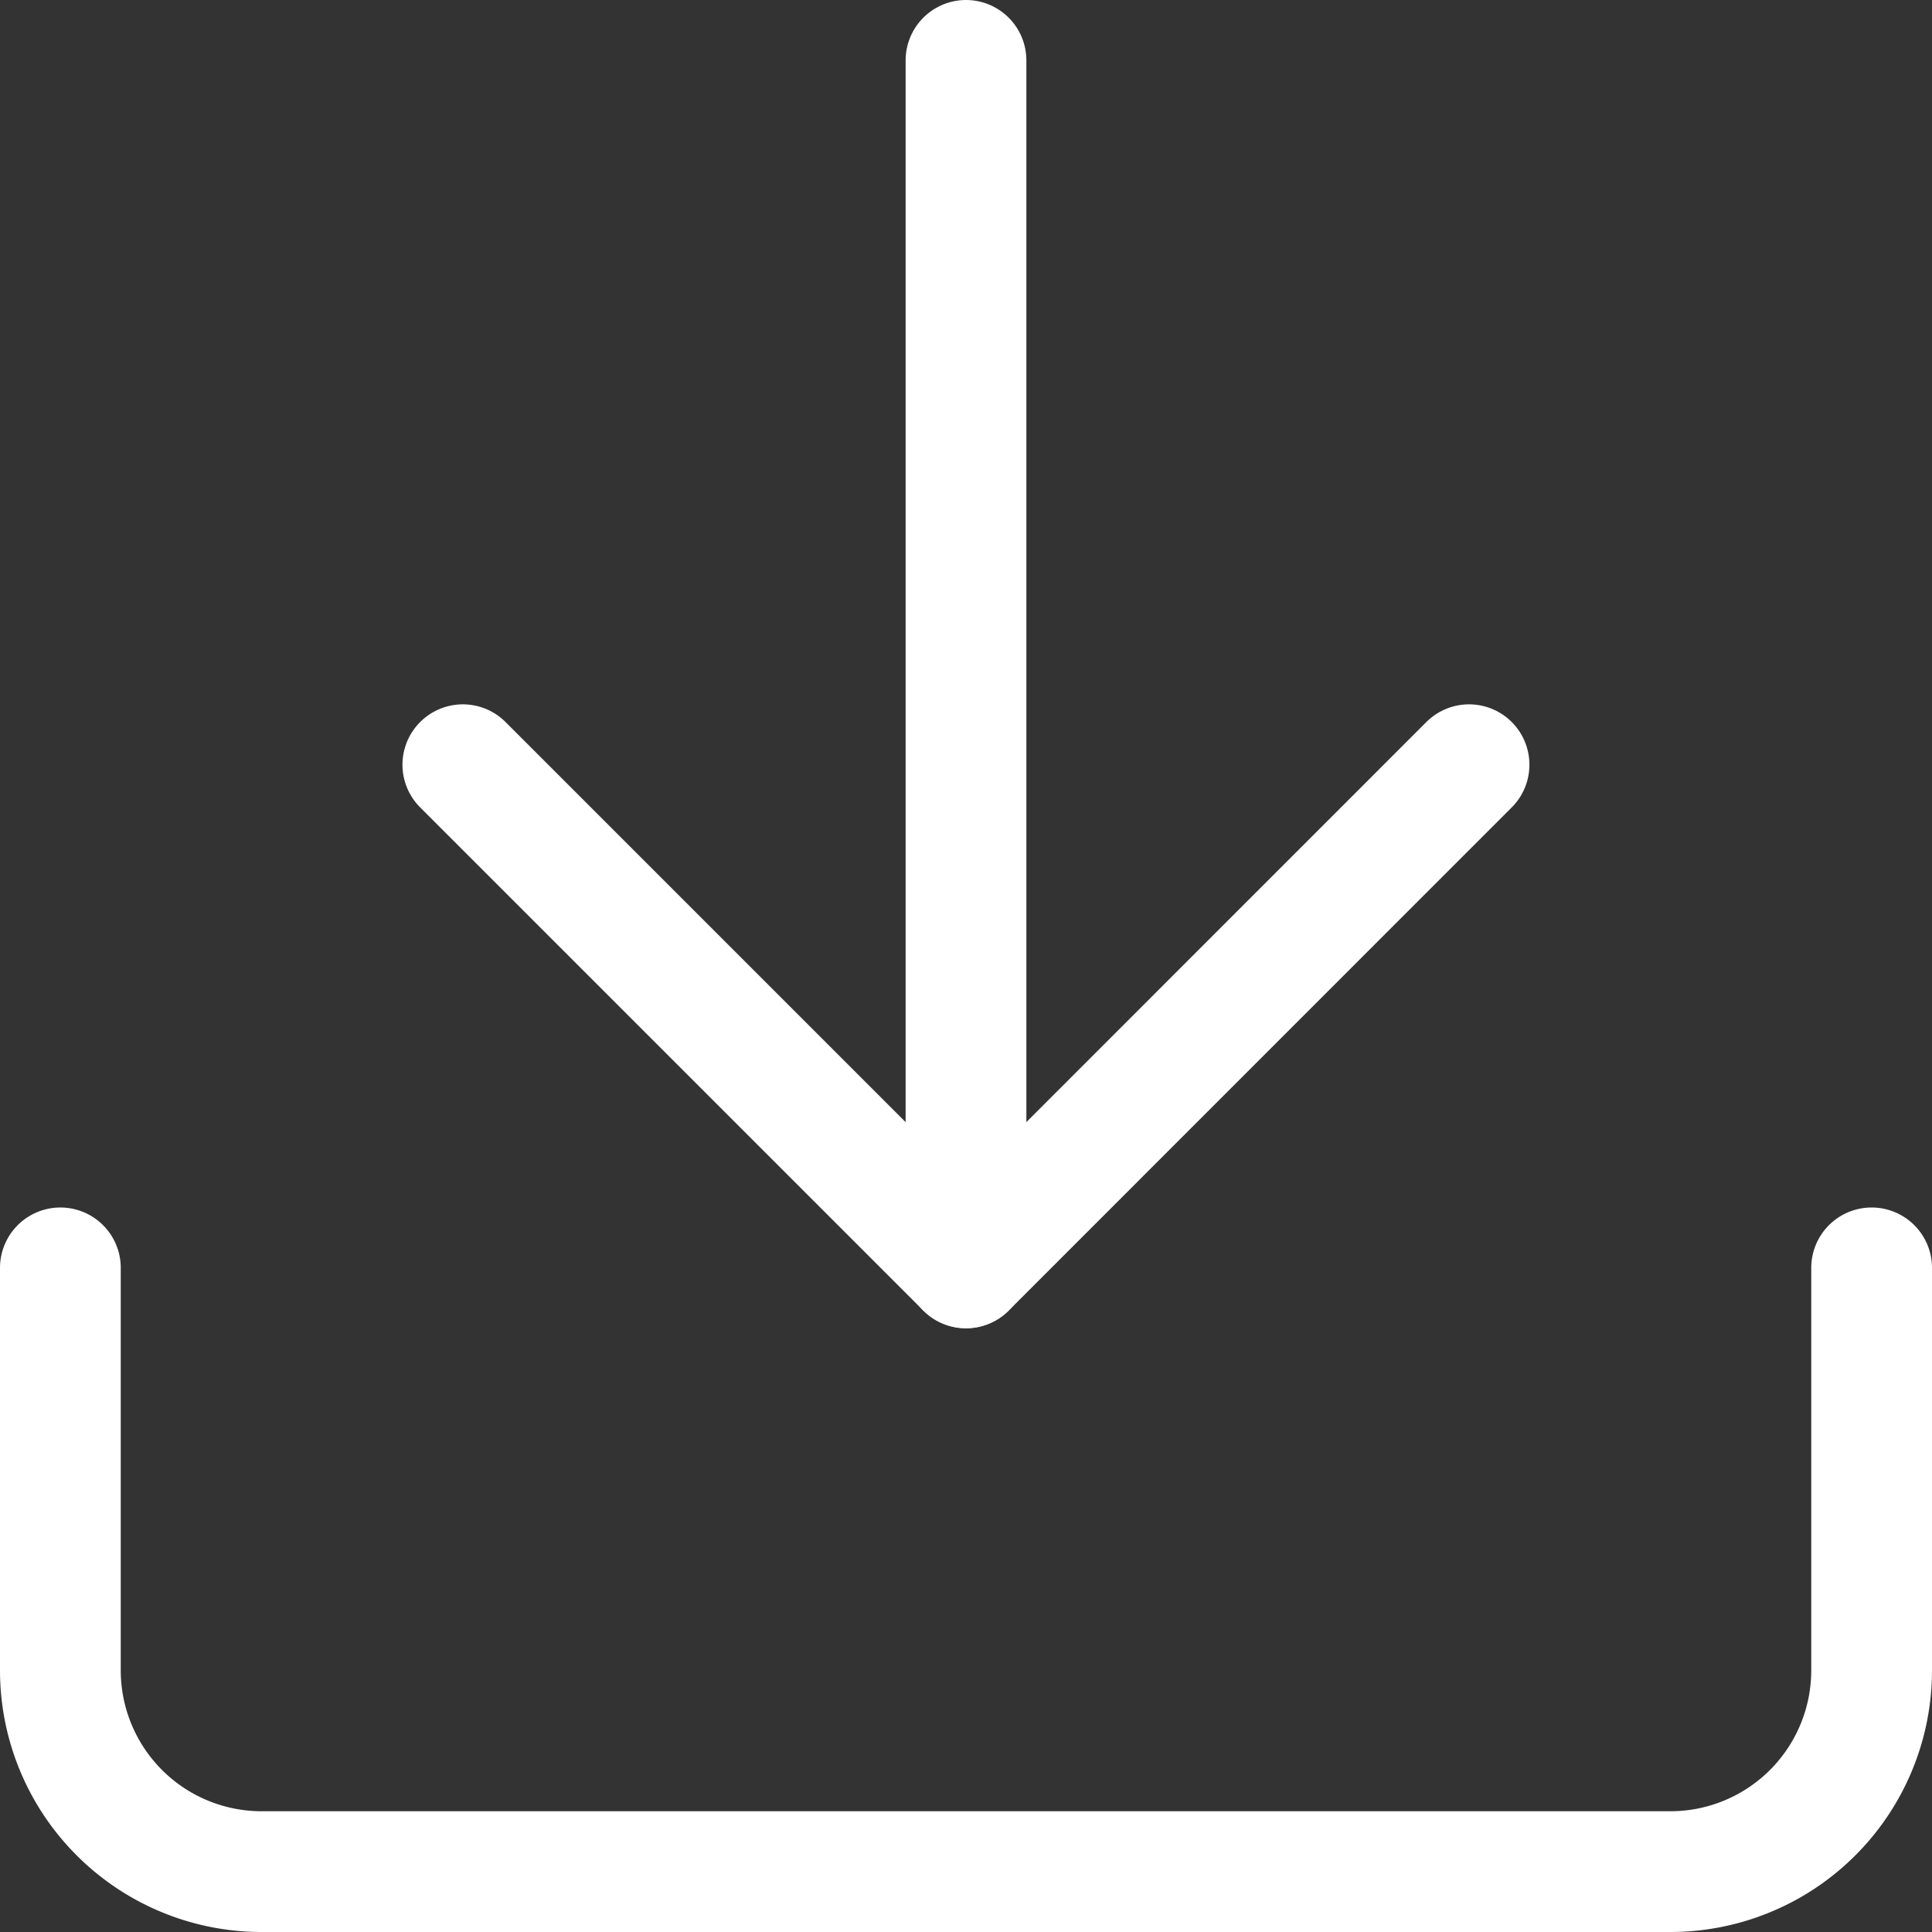 <svg xmlns="http://www.w3.org/2000/svg" width="16" height="16" viewBox="0 0 16 16">
  <rect x="0" y="0" width="16" height="16" fill="#333333" stroke="none"/>
  <g id="Icon_feather-download" data-name="Icon feather-download" transform="translate(-4 -4)">
    <path id="Path_74" data-name="Path 74" d="M19.5,22.5v3.333A1.667,1.667,0,0,1,17.833,27.5H6.167A1.667,1.667,0,0,1,4.5,25.833V22.5" transform="translate(0 -8)" fill="none" stroke="#fff" stroke-linecap="round" stroke-linejoin="round" stroke-width="1"/>
    <path id="Path_75" data-name="Path 75" d="M10.5,15l4.167,4.167L18.833,15" transform="translate(-2.667 -4.667)" fill="none" stroke="#fff" stroke-linecap="round" stroke-linejoin="round" stroke-width="1"/>
    <path id="Path_76" data-name="Path 76" d="M18,14.5V4.5" transform="translate(-6)" fill="none" stroke="#fff" stroke-linecap="round" stroke-linejoin="round" stroke-width="1"/>
  </g>
</svg>
